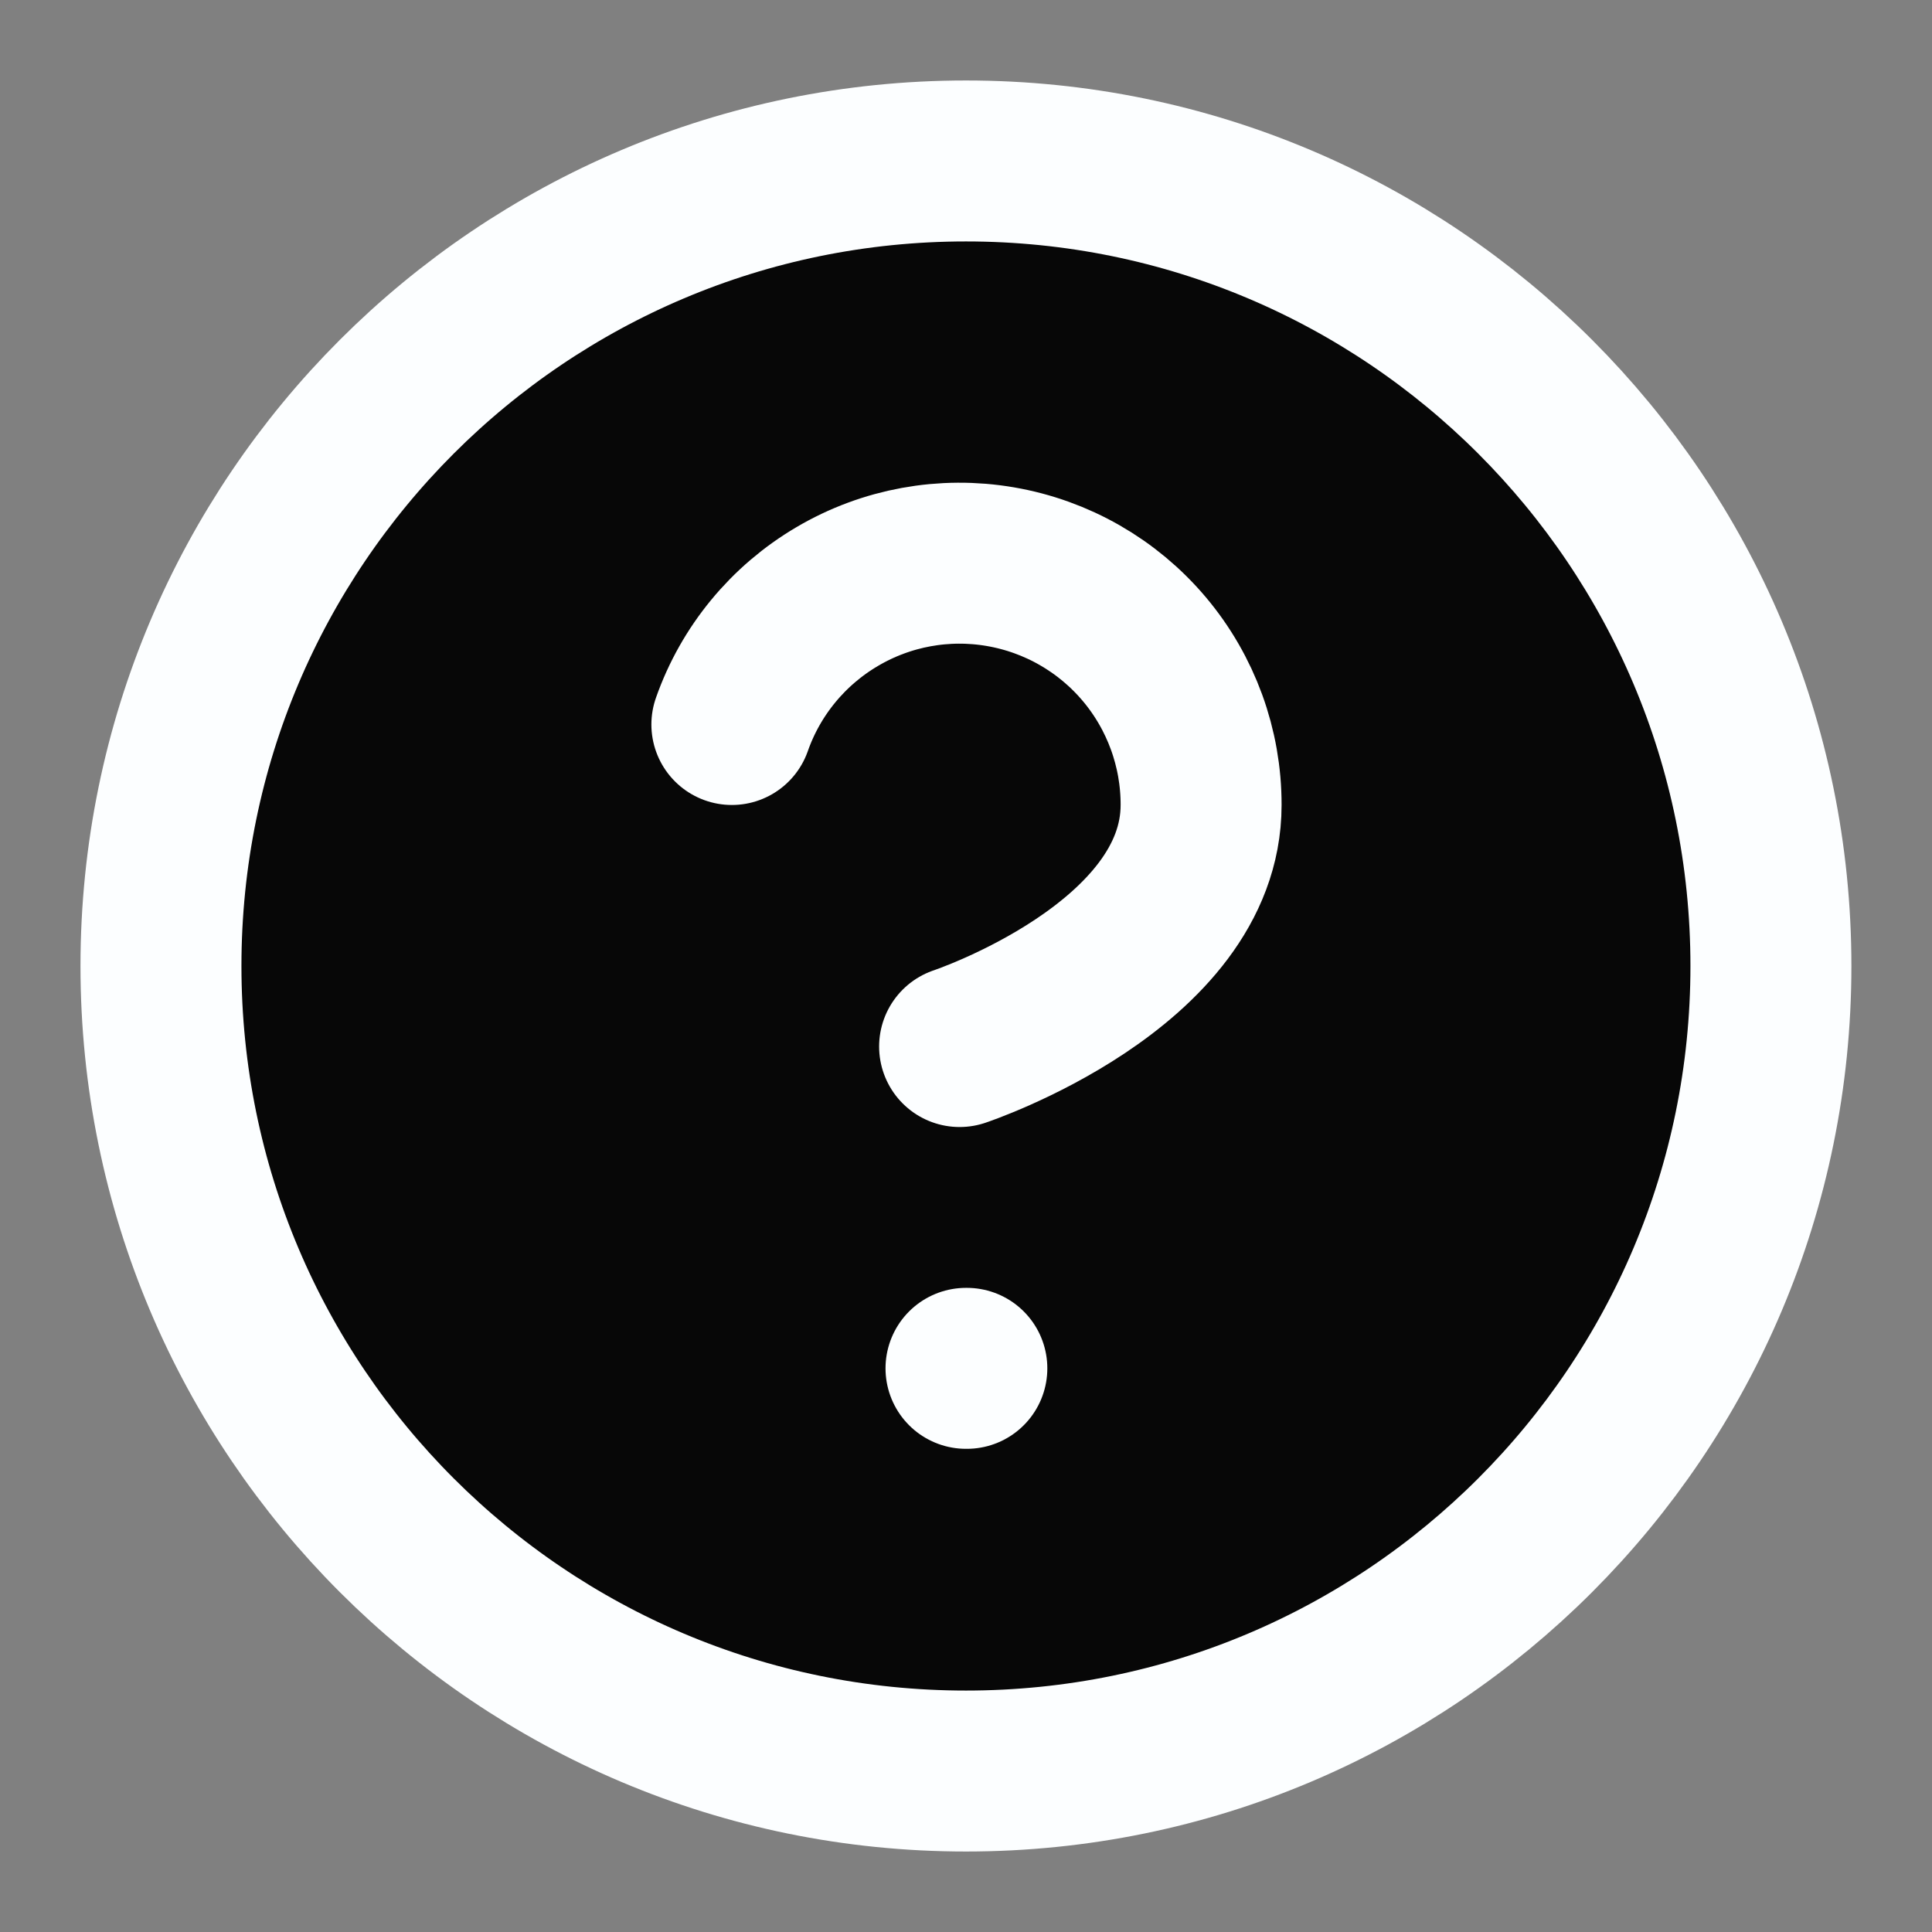 <svg width="16" height="16" viewBox="0 0 16 16" fill="none" xmlns="http://www.w3.org/2000/svg">
    <rect x="0" y="0" width="16" height="16" fill="#808080" stroke="none"/>
    <g clip-path="url(#clip0_63_1654)">
        <path d="M8 14.667C11.682 14.667 14.666 11.682 14.666 8C14.666 4.318 11.682 1.333 8 1.333C4.318 1.333 1.333 4.318 1.333 8C1.333 11.682 4.318 14.667 8 14.667Z"
              fill="#070707" stroke="#FCFEFF" stroke-width="1.333" stroke-linecap="round" stroke-linejoin="round"/>
        <path d="M6.061 6C6.217 5.555 6.527 5.179 6.934 4.94C7.341 4.7 7.82 4.613 8.285 4.693C8.751 4.773 9.173 5.015 9.477 5.376C9.781 5.737 9.948 6.195 9.947 6.667C9.947 8 7.947 8.667 7.947 8.667"
              stroke="#FCFEFF" stroke-width="1.333" stroke-linecap="round" stroke-linejoin="round"/>
        <path d="M8 11.332H8.007" stroke="#FCFEFF" stroke-width="1.333" stroke-linecap="round"
              stroke-linejoin="round"/>
    </g>
    <defs>
        <clipPath id="clip0_63_1654">
            <rect width="16" height="16" fill="white"/>
        </clipPath>
    </defs>
</svg>

